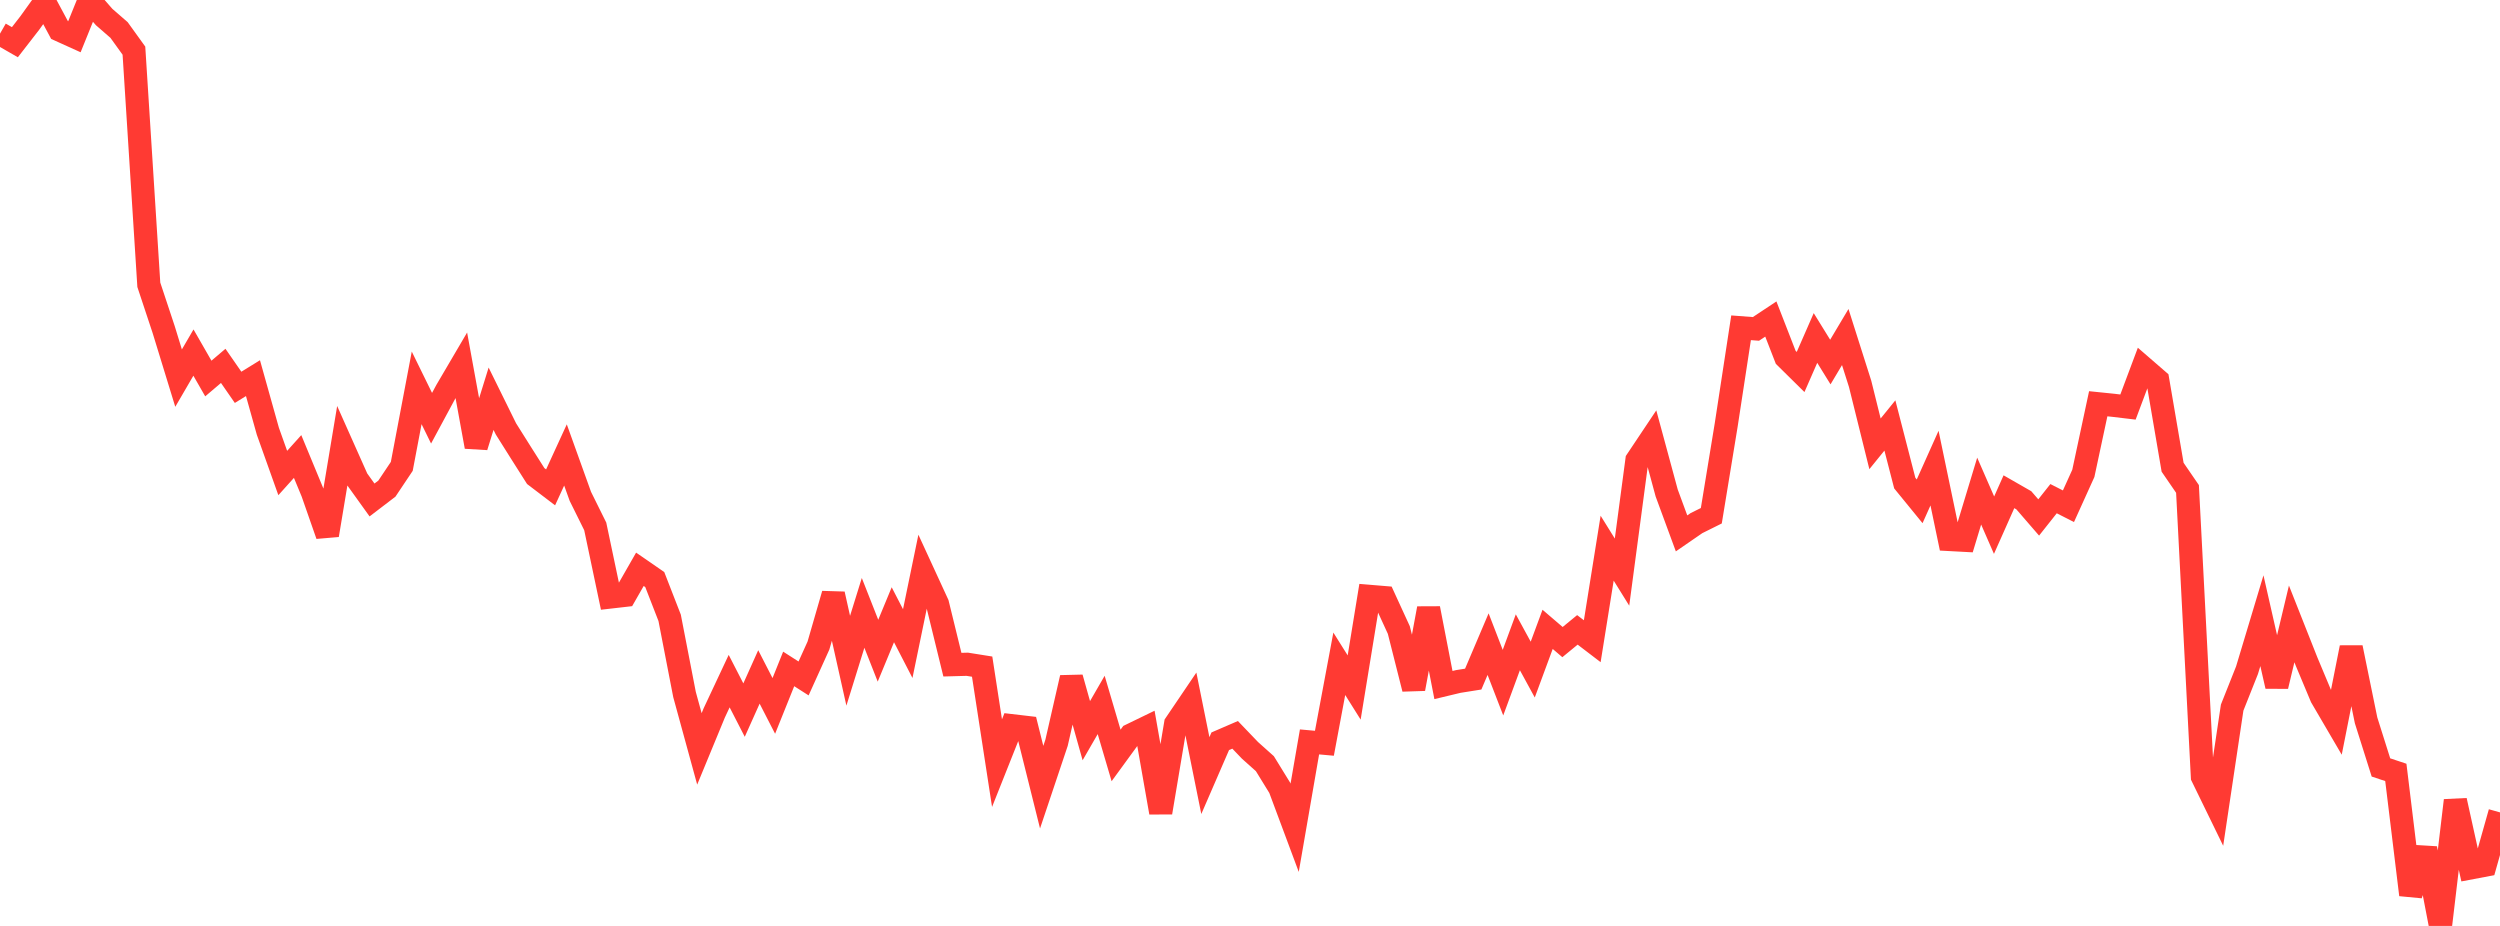<?xml version="1.0" standalone="no"?>
<!DOCTYPE svg PUBLIC "-//W3C//DTD SVG 1.1//EN" "http://www.w3.org/Graphics/SVG/1.1/DTD/svg11.dtd">

<svg width="135" height="50" viewBox="0 0 135 50" preserveAspectRatio="none" 
  xmlns="http://www.w3.org/2000/svg"
  xmlns:xlink="http://www.w3.org/1999/xlink">


<polyline points="0.0, 1.817 0.804, 2.279 1.607, 1.244 2.411, 0.124 3.214, 1.621 4.018, 1.985 4.821, 0.0 5.625, 0.921 6.429, 1.62 7.232, 2.735 8.036, 15.378 8.839, 17.798 9.643, 20.419 10.446, 19.039 11.25, 20.44 12.054, 19.757 12.857, 20.916 13.661, 20.42 14.464, 23.286 15.268, 25.543 16.071, 24.651 16.875, 26.594 17.679, 28.896 18.482, 24.076 19.286, 25.88 20.089, 26.999 20.893, 26.385 21.696, 25.184 22.5, 20.944 23.304, 22.584 24.107, 21.093 24.911, 19.723 25.714, 24.122 26.518, 21.531 27.321, 23.161 28.125, 24.439 28.929, 25.707 29.732, 26.318 30.536, 24.567 31.339, 26.803 32.143, 28.426 32.946, 32.24 33.75, 32.148 34.554, 30.742 35.357, 31.296 36.161, 33.363 36.964, 37.504 37.768, 40.44 38.571, 38.494 39.375, 36.781 40.179, 38.345 40.982, 36.554 41.786, 38.12 42.589, 36.122 43.393, 36.636 44.196, 34.861 45.0, 32.08 45.804, 35.68 46.607, 33.095 47.411, 35.138 48.214, 33.196 49.018, 34.754 49.821, 30.863 50.625, 32.609 51.429, 35.892 52.232, 35.87 53.036, 35.998 53.839, 41.21 54.643, 39.188 55.446, 39.282 56.25, 42.507 57.054, 40.109 57.857, 36.596 58.661, 39.457 59.464, 38.066 60.268, 40.794 61.071, 39.693 61.875, 39.303 62.679, 43.877 63.482, 39.09 64.286, 37.903 65.089, 41.882 65.893, 40.028 66.696, 39.681 67.5, 40.52 68.304, 41.239 69.107, 42.544 69.911, 44.7 70.714, 40.063 71.518, 40.136 72.321, 35.844 73.125, 37.125 73.929, 32.201 74.732, 32.268 75.536, 34.02 76.339, 37.197 77.143, 32.855 77.946, 36.992 78.75, 36.799 79.554, 36.671 80.357, 34.783 81.161, 36.864 81.964, 34.683 82.768, 36.158 83.571, 33.985 84.375, 34.673 85.179, 34.013 85.982, 34.626 86.786, 29.601 87.589, 30.894 88.393, 24.852 89.196, 23.65 90.0, 26.619 90.804, 28.803 91.607, 28.25 92.411, 27.85 93.214, 22.953 94.018, 17.7 94.821, 17.761 95.625, 17.227 96.429, 19.296 97.232, 20.088 98.036, 18.251 98.839, 19.55 99.643, 18.2 100.446, 20.727 101.25, 23.967 102.054, 22.975 102.857, 26.086 103.661, 27.071 104.464, 25.278 105.268, 29.133 106.071, 29.176 106.875, 26.519 107.679, 28.36 108.482, 26.554 109.286, 27.015 110.089, 27.943 110.893, 26.928 111.696, 27.337 112.5, 25.562 113.304, 21.803 114.107, 21.885 114.911, 21.981 115.714, 19.838 116.518, 20.535 117.321, 25.231 118.125, 26.403 118.929, 41.942 119.732, 43.589 120.536, 38.211 121.339, 36.191 122.143, 33.518 122.946, 37.055 123.75, 33.691 124.554, 35.723 125.357, 37.641 126.161, 39.016 126.964, 34.968 127.768, 38.898 128.571, 41.442 129.375, 41.71 130.179, 48.318 130.982, 45.816 131.786, 50.0 132.589, 43.226 133.393, 46.87 134.196, 46.718 135.0, 43.869" fill="none" stroke="#ff3a33" stroke-width="1.25"/>

</svg>